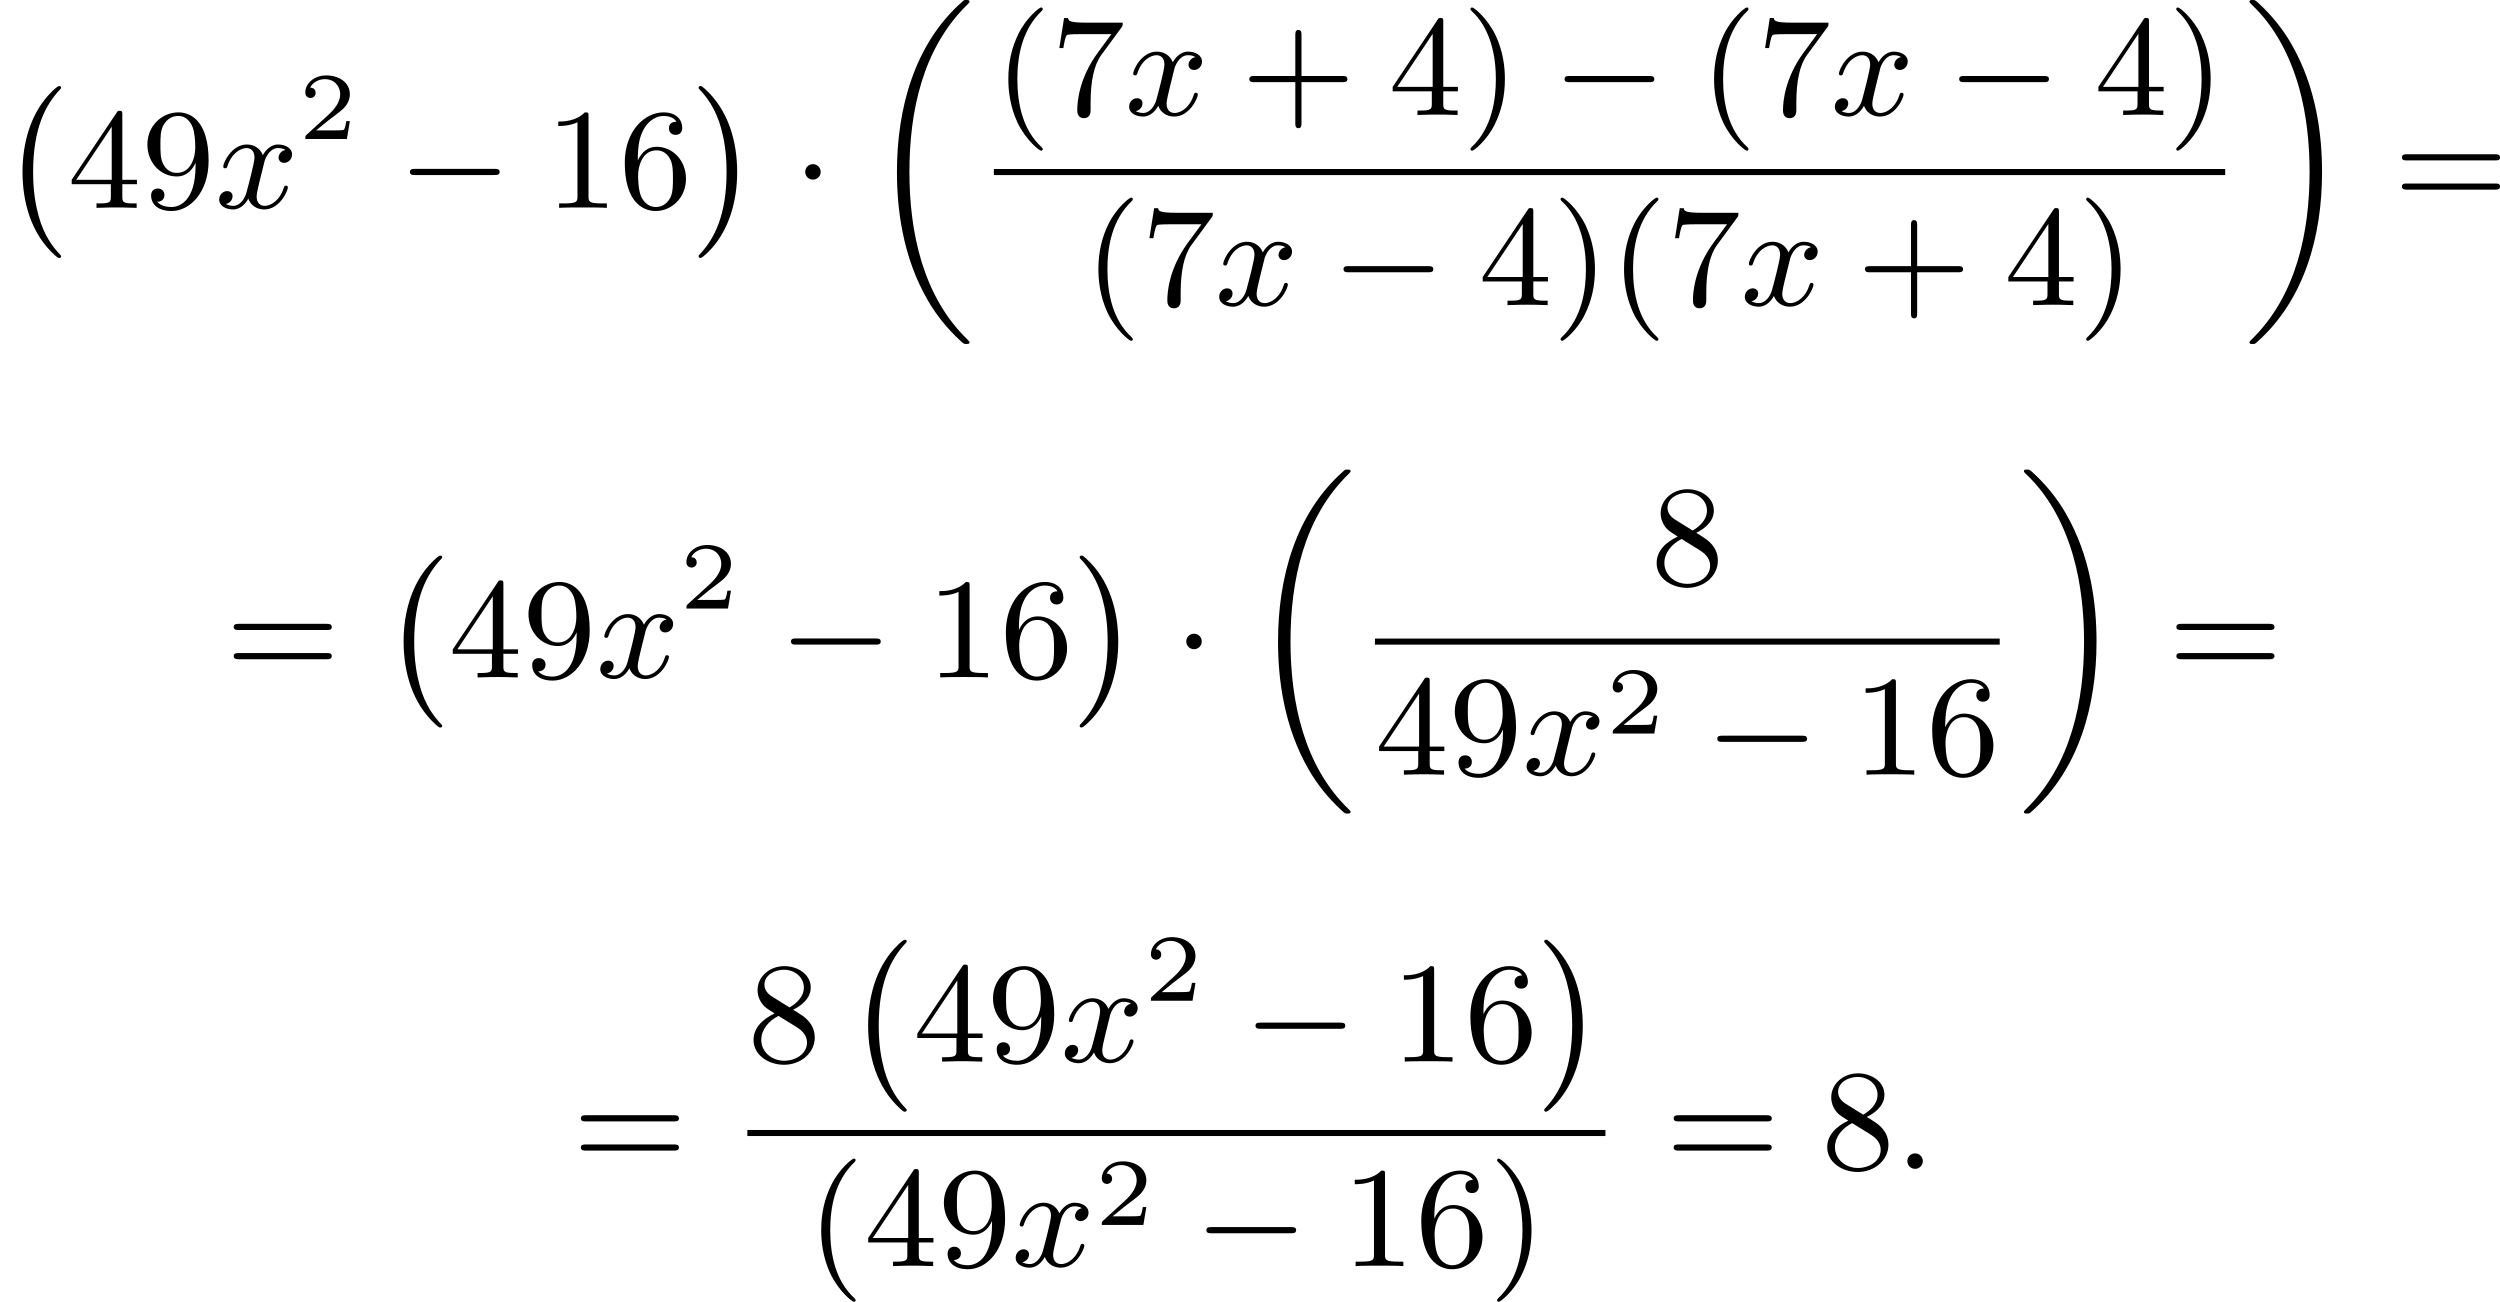 <?xml version='1.0' encoding='UTF-8'?>
<!-- This file was generated by dvisvgm 2.13.3 -->
<svg version='1.1' xmlns='http://www.w3.org/2000/svg' xmlns:xlink='http://www.w3.org/1999/xlink' width='312.672pt' height='162.813pt' viewBox='171.908 397.812 312.672 162.813'>
<defs>
<path id='g1-0' d='M6.052-2.053C6.214-2.053 6.384-2.053 6.384-2.251C6.384-2.439 6.205-2.439 6.052-2.439H1.103C.95-2.439 .771-2.439 .771-2.251C.771-2.053 .941-2.053 1.103-2.053H6.052Z'/>
<path id='g1-1' d='M1.757-2.251C1.757-2.511 1.551-2.735 1.273-2.735S.789-2.511 .789-2.251S.995-1.766 1.273-1.766S1.757-1.991 1.757-2.251Z'/>
<path id='g3-50' d='M3.216-1.118H2.995C2.983-1.034 2.923-.64 2.833-.574C2.792-.538 2.307-.538 2.224-.538H1.106L1.871-1.16C2.074-1.321 2.606-1.704 2.792-1.883C2.971-2.062 3.216-2.367 3.216-2.792C3.216-3.539 2.54-3.975 1.739-3.975C.968-3.975 .43-3.467 .43-2.905C.43-2.6 .687-2.564 .753-2.564C.903-2.564 1.076-2.672 1.076-2.887C1.076-3.019 .998-3.21 .735-3.21C.873-3.515 1.237-3.742 1.65-3.742C2.277-3.742 2.612-3.276 2.612-2.792C2.612-2.367 2.331-1.931 1.913-1.548L.496-.251C.436-.191 .43-.185 .43 0H3.031L3.216-1.118Z'/>
<path id='g2-58' d='M1.757-.484C1.757-.744 1.551-.968 1.273-.968S.789-.744 .789-.484S.995 0 1.273 0S1.757-.224 1.757-.484Z'/>
<path id='g2-120' d='M4.411-3.622C4.08-3.56 3.981-3.273 3.981-3.138C3.981-2.968 4.107-2.815 4.331-2.815C4.582-2.815 4.824-3.031 4.824-3.344C4.824-3.757 4.376-3.963 3.954-3.963C3.416-3.963 3.102-3.488 2.995-3.3C2.824-3.739 2.43-3.963 2-3.963C1.04-3.963 .52-2.815 .52-2.582C.52-2.502 .583-2.475 .646-2.475C.726-2.475 .753-2.52 .771-2.573C1.049-3.461 1.641-3.739 1.982-3.739C2.242-3.739 2.475-3.569 2.475-3.147C2.475-2.824 2.089-1.39 1.973-.959C1.901-.681 1.632-.126 1.139-.126C.959-.126 .771-.188 .681-.242C.924-.287 1.103-.493 1.103-.726C1.103-.95 .933-1.049 .762-1.049C.502-1.049 .269-.825 .269-.52C.269-.081 .753 .099 1.13 .099C1.65 .099 1.955-.332 2.089-.574C2.313 .018 2.842 .099 3.084 .099C4.053 .099 4.564-1.067 4.564-1.282C4.564-1.327 4.537-1.39 4.447-1.39C4.349-1.39 4.34-1.354 4.295-1.219C4.098-.574 3.578-.126 3.111-.126C2.851-.126 2.609-.287 2.609-.717C2.609-.915 2.735-1.408 2.815-1.748C2.851-1.91 3.093-2.878 3.111-2.941C3.219-3.264 3.488-3.739 3.945-3.739C4.107-3.739 4.277-3.712 4.411-3.622Z'/>
<path id='g5-40' d='M3.058 2.134C3.058 2.089 3.031 2.062 2.977 2C1.82 .941 1.47-.672 1.47-2.242C1.47-3.631 1.739-5.317 3.004-6.519C3.04-6.554 3.058-6.581 3.058-6.626C3.058-6.689 3.013-6.725 2.95-6.725C2.842-6.725 2.035-6.079 1.551-5.102C1.121-4.241 .906-3.318 .906-2.251C.906-1.605 .986-.583 1.479 .475C2.008 1.578 2.842 2.233 2.95 2.233C3.013 2.233 3.058 2.197 3.058 2.134Z'/>
<path id='g5-41' d='M2.672-2.251C2.672-2.986 2.564-3.972 2.098-4.967C1.569-6.07 .735-6.725 .628-6.725C.538-6.725 .52-6.653 .52-6.626C.52-6.581 .538-6.554 .601-6.492C1.121-6.025 2.107-4.806 2.107-2.251C2.107-.968 1.874 .816 .574 2.026C.556 2.053 .52 2.089 .52 2.134C.52 2.161 .538 2.233 .628 2.233C.735 2.233 1.542 1.587 2.026 .61C2.457-.251 2.672-1.175 2.672-2.251Z'/>
<path id='g5-43' d='M6.33-2.053C6.456-2.053 6.644-2.053 6.644-2.242C6.644-2.439 6.474-2.439 6.33-2.439H3.775V-5.003C3.775-5.147 3.775-5.317 3.578-5.317C3.389-5.317 3.389-5.129 3.389-5.003V-2.439H.825C.699-2.439 .511-2.439 .511-2.251C.511-2.053 .681-2.053 .825-2.053H3.389V.511C3.389 .655 3.389 .825 3.587 .825C3.775 .825 3.775 .637 3.775 .511V-2.053H6.33Z'/>
<path id='g5-49' d='M2.726-5.73C2.726-5.954 2.717-5.972 2.493-5.972C1.937-5.398 1.112-5.398 .834-5.398V-5.12C1.004-5.12 1.551-5.12 2.035-5.353V-.717C2.035-.386 2.008-.278 1.175-.278H.888V0C1.21-.027 2.008-.027 2.376-.027S3.551-.027 3.873 0V-.278H3.587C2.753-.278 2.726-.386 2.726-.717V-5.73Z'/>
<path id='g5-52' d='M.26-1.757V-1.479H2.708V-.708C2.708-.377 2.681-.278 2.008-.278H1.811V0C2.376-.027 3.004-.027 3.067-.027C3.111-.027 3.757-.027 4.322 0V-.278H4.125C3.452-.278 3.425-.377 3.425-.708V-1.479H4.34V-1.757H3.425V-5.828C3.425-6.007 3.425-6.07 3.255-6.07C3.147-6.07 3.138-6.061 3.058-5.936L.26-1.757ZM.547-1.757L2.762-5.075V-1.757H.547Z'/>
<path id='g5-54' d='M1.201-2.968C1.201-3.882 1.3-4.394 1.542-4.86C1.722-5.227 2.161-5.747 2.824-5.747C3.004-5.747 3.416-5.712 3.622-5.389C3.291-5.389 3.147-5.218 3.147-4.976C3.147-4.743 3.309-4.564 3.56-4.564S3.981-4.725 3.981-4.994C3.981-5.496 3.622-5.972 2.806-5.972C1.65-5.972 .386-4.833 .386-2.833C.386-.403 1.479 .197 2.322 .197C3.318 .197 4.214-.637 4.214-1.82C4.214-2.959 3.389-3.82 2.376-3.82C1.838-3.82 1.453-3.506 1.201-2.968ZM2.313-.054C1.802-.054 1.506-.475 1.399-.735C1.228-1.139 1.219-1.883 1.219-2.026C1.219-2.627 1.497-3.596 2.358-3.596C2.502-3.596 2.941-3.596 3.228-3.04C3.398-2.699 3.398-2.26 3.398-1.829S3.398-.959 3.228-.628C2.95-.117 2.555-.054 2.313-.054Z'/>
<path id='g5-55' d='M4.394-5.469C4.474-5.568 4.474-5.586 4.474-5.774H2.242C1.112-5.774 1.085-5.891 1.058-6.061H.807L.511-4.187H.762C.798-4.394 .87-4.896 .986-5.003C1.049-5.057 1.757-5.057 1.883-5.057H3.766L2.905-3.882C1.739-2.277 1.632-.816 1.632-.305C1.632-.206 1.632 .197 2.044 .197C2.466 .197 2.466-.197 2.466-.314V-.753C2.466-2.071 2.663-3.111 3.138-3.757L4.394-5.469Z'/>
<path id='g5-56' d='M1.542-4.071C1.273-4.241 1.067-4.483 1.067-4.815C1.067-5.398 1.695-5.747 2.286-5.747C2.977-5.747 3.533-5.263 3.533-4.636S2.995-3.596 2.636-3.389L1.542-4.071ZM2.86-3.246C3.309-3.461 3.963-3.909 3.963-4.636C3.963-5.478 3.12-5.972 2.313-5.972C1.372-5.972 .637-5.299 .637-4.474C.637-4.133 .762-3.811 .977-3.551C1.13-3.38 1.184-3.344 1.704-3.013C.915-2.636 .386-2.089 .386-1.354C.386-.403 1.327 .197 2.295 .197C3.335 .197 4.214-.538 4.214-1.506C4.214-2.376 3.551-2.806 3.327-2.95C3.228-3.022 2.968-3.183 2.86-3.246ZM1.946-2.86L3.075-2.161C3.282-2.026 3.73-1.739 3.73-1.193C3.73-.484 3.013-.054 2.304-.054C1.524-.054 .87-.61 .87-1.354C.87-2 1.318-2.537 1.946-2.86Z'/>
<path id='g5-57' d='M3.398-2.824V-2.627C3.398-.439 2.403-.054 1.892-.054C1.686-.054 1.228-.09 .995-.386H1.031C1.103-.368 1.453-.439 1.453-.798C1.453-1.031 1.291-1.21 1.04-1.21S.619-1.049 .619-.78C.619-.188 1.094 .197 1.901 .197C3.058 .197 4.214-.986 4.214-2.95C4.214-5.38 3.138-5.972 2.331-5.972C1.3-5.972 .386-5.138 .386-3.963C.386-2.824 1.21-1.964 2.224-1.964C2.878-1.964 3.237-2.439 3.398-2.824ZM2.242-2.188C2.098-2.188 1.659-2.188 1.372-2.744C1.201-3.084 1.201-3.524 1.201-3.954S1.201-4.833 1.39-5.174C1.659-5.631 2.008-5.747 2.331-5.747C2.941-5.747 3.183-5.129 3.219-5.039C3.344-4.707 3.38-4.16 3.38-3.775C3.38-3.12 3.084-2.188 2.242-2.188Z'/>
<path id='g5-61' d='M6.348-2.968C6.474-2.968 6.644-2.968 6.644-3.156C6.644-3.353 6.447-3.353 6.312-3.353H.843C.708-3.353 .511-3.353 .511-3.156C.511-2.968 .69-2.968 .807-2.968H6.348ZM6.312-1.139C6.447-1.139 6.644-1.139 6.644-1.336C6.644-1.524 6.474-1.524 6.348-1.524H.807C.69-1.524 .511-1.524 .511-1.336C.511-1.139 .708-1.139 .843-1.139H6.312Z'/>
<path id='g0-0' d='M3.82 10.275C3.82 10.231 3.802 10.204 3.784 10.195C3.344 9.737 2.753 8.993 2.412 7.738C2.224 7.048 2.071 6.196 2.071 5.003C2.071 2.268 2.842 .789 3.793-.206C3.82-.224 3.82-.251 3.82-.278C3.82-.341 3.775-.377 3.703-.377C3.542-.377 2.995 .233 2.977 .251C1.928 1.444 1.408 3.147 1.408 4.994C1.408 6.814 1.91 8.859 3.461 10.231C3.622 10.374 3.64 10.374 3.703 10.374C3.775 10.374 3.82 10.338 3.82 10.275Z'/>
<path id='g0-1' d='M2.806 5.003C2.806 3.183 2.304 1.139 .753-.233C.592-.377 .574-.377 .511-.377C.395-.377 .395-.296 .395-.278C.395-.251 .395-.233 .439-.179C.941 .341 1.479 1.094 1.802 2.26C1.991 2.95 2.143 3.802 2.143 4.994C2.143 7.648 1.417 9.164 .421 10.195C.412 10.213 .395 10.24 .395 10.275C.395 10.293 .395 10.374 .511 10.374C.672 10.374 1.219 9.764 1.237 9.746C2.286 8.554 2.806 6.85 2.806 5.003Z'/>
<path id='g0-18' d='M6.456 21.035C6.456 20.999 6.456 20.981 6.339 20.865C3.533 18.166 2.699 14.113 2.699 10.383C2.699 6.626 3.506 2.636 6.357-.126C6.456-.224 6.456-.242 6.456-.278C6.456-.377 6.366-.377 6.259-.377C6.133-.377 6.115-.377 5.999-.269C2.986 2.394 1.919 6.447 1.919 10.374C1.919 12.652 2.26 15.673 3.856 18.417C4.358 19.287 5.048 20.165 5.9 20.945C6.106 21.134 6.124 21.134 6.259 21.134C6.366 21.134 6.456 21.134 6.456 21.035Z'/>
<path id='g0-19' d='M4.86 10.383C4.86 8.106 4.519 5.084 2.923 2.34C2.421 1.47 1.731 .592 .879-.188C.672-.377 .655-.377 .52-.377C.412-.377 .323-.377 .323-.278C.323-.233 .323-.215 .439-.108C1.919 1.282 2.86 3.129 3.416 5.084C3.882 6.734 4.08 8.563 4.08 10.374C4.08 14.068 3.282 18.121 .421 20.883C.35 20.954 .323 20.99 .323 21.035C.323 21.134 .412 21.134 .52 21.134C.646 21.134 .664 21.134 .78 21.026C3.793 18.363 4.86 14.31 4.86 10.383Z'/>
</defs>
<g id='page2' transform='matrix(2 0 0 2 0 0)'>
<use x='85.954' y='204.663' xlink:href='#g0-0'/>
<use x='90.178' y='211.905' xlink:href='#g5-52'/>
<use x='94.785' y='211.905' xlink:href='#g5-57'/>
<use x='99.393' y='211.905' xlink:href='#g2-120'/>
<use x='104.616' y='207.598' xlink:href='#g3-50'/>
<use x='110.815' y='211.905' xlink:href='#g1-0'/>
<use x='120.031' y='211.905' xlink:href='#g5-49'/>
<use x='124.638' y='211.905' xlink:href='#g5-54'/>
<use x='129.246' y='204.663' xlink:href='#g0-1'/>
<use x='135.518' y='211.905' xlink:href='#g1-1'/>
<use x='140.125' y='199.283' xlink:href='#g0-18'/>
<use x='148.104' y='206.097' xlink:href='#g5-40'/>
<use x='151.688' y='206.097' xlink:href='#g5-55'/>
<use x='156.296' y='206.097' xlink:href='#g2-120'/>
<use x='163.567' y='206.097' xlink:href='#g5-43'/>
<use x='172.783' y='206.097' xlink:href='#g5-52'/>
<use x='177.39' y='206.097' xlink:href='#g5-41'/>
<use x='183.022' y='206.097' xlink:href='#g1-0'/>
<use x='192.237' y='206.097' xlink:href='#g5-40'/>
<use x='195.821' y='206.097' xlink:href='#g5-55'/>
<use x='200.429' y='206.097' xlink:href='#g2-120'/>
<use x='207.7' y='206.097' xlink:href='#g1-0'/>
<use x='216.915' y='206.097' xlink:href='#g5-52'/>
<use x='221.523' y='206.097' xlink:href='#g5-41'/>
<rect x='148.104' y='209.475' height='.379' width='77.002'/>
<use x='153.736' y='217.987' xlink:href='#g5-40'/>
<use x='157.32' y='217.987' xlink:href='#g5-55'/>
<use x='161.927' y='217.987' xlink:href='#g2-120'/>
<use x='169.199' y='217.987' xlink:href='#g1-0'/>
<use x='178.414' y='217.987' xlink:href='#g5-52'/>
<use x='183.022' y='217.987' xlink:href='#g5-41'/>
<use x='186.606' y='217.987' xlink:href='#g5-40'/>
<use x='190.189' y='217.987' xlink:href='#g5-55'/>
<use x='194.797' y='217.987' xlink:href='#g2-120'/>
<use x='202.068' y='217.987' xlink:href='#g5-43'/>
<use x='211.284' y='217.987' xlink:href='#g5-52'/>
<use x='215.891' y='217.987' xlink:href='#g5-41'/>
<use x='226.302' y='199.283' xlink:href='#g0-19'/>
<use x='235.646' y='211.905' xlink:href='#g5-61'/>
<use x='100.057' y='241.27' xlink:href='#g5-61'/>
<use x='109.785' y='234.027' xlink:href='#g0-0'/>
<use x='114.008' y='241.27' xlink:href='#g5-52'/>
<use x='118.616' y='241.27' xlink:href='#g5-57'/>
<use x='123.224' y='241.27' xlink:href='#g2-120'/>
<use x='128.447' y='236.962' xlink:href='#g3-50'/>
<use x='134.646' y='241.27' xlink:href='#g1-0'/>
<use x='143.861' y='241.27' xlink:href='#g5-49'/>
<use x='148.469' y='241.27' xlink:href='#g5-54'/>
<use x='153.077' y='234.027' xlink:href='#g0-1'/>
<use x='159.348' y='241.27' xlink:href='#g1-1'/>
<use x='163.956' y='228.647' xlink:href='#g0-18'/>
<use x='189.165' y='235.471' xlink:href='#g5-56'/>
<rect x='171.935' y='238.839' height='.379' width='39.069'/>
<use x='171.935' y='247.351' xlink:href='#g5-52'/>
<use x='176.543' y='247.351' xlink:href='#g5-57'/>
<use x='181.15' y='247.351' xlink:href='#g2-120'/>
<use x='186.374' y='244.777' xlink:href='#g3-50'/>
<use x='192.573' y='247.351' xlink:href='#g1-0'/>
<use x='201.788' y='247.351' xlink:href='#g5-49'/>
<use x='206.396' y='247.351' xlink:href='#g5-54'/>
<use x='212.199' y='228.647' xlink:href='#g0-19'/>
<use x='221.542' y='241.27' xlink:href='#g5-61'/>
<use x='121.767' y='271.999' xlink:href='#g5-61'/>
<use x='132.69' y='265.294' xlink:href='#g5-56'/>
<use x='138.834' y='258.051' xlink:href='#g0-0'/>
<use x='143.057' y='265.294' xlink:href='#g5-52'/>
<use x='147.665' y='265.294' xlink:href='#g5-57'/>
<use x='152.273' y='265.294' xlink:href='#g2-120'/>
<use x='157.496' y='261.485' xlink:href='#g3-50'/>
<use x='163.695' y='265.294' xlink:href='#g1-0'/>
<use x='172.911' y='265.294' xlink:href='#g5-49'/>
<use x='177.518' y='265.294' xlink:href='#g5-54'/>
<use x='182.126' y='258.051' xlink:href='#g0-1'/>
<rect x='132.69' y='269.568' height='.379' width='53.659'/>
<use x='136.402' y='278.08' xlink:href='#g5-40'/>
<use x='139.986' y='278.08' xlink:href='#g5-52'/>
<use x='144.593' y='278.08' xlink:href='#g5-57'/>
<use x='149.201' y='278.08' xlink:href='#g2-120'/>
<use x='154.424' y='275.506' xlink:href='#g3-50'/>
<use x='160.623' y='278.08' xlink:href='#g1-0'/>
<use x='169.839' y='278.08' xlink:href='#g5-49'/>
<use x='174.446' y='278.08' xlink:href='#g5-54'/>
<use x='179.054' y='278.08' xlink:href='#g5-41'/>
<use x='190.105' y='271.999' xlink:href='#g5-61'/>
<use x='199.832' y='271.999' xlink:href='#g5-56'/>
<use x='204.44' y='271.999' xlink:href='#g2-58'/>
</g>
</svg>